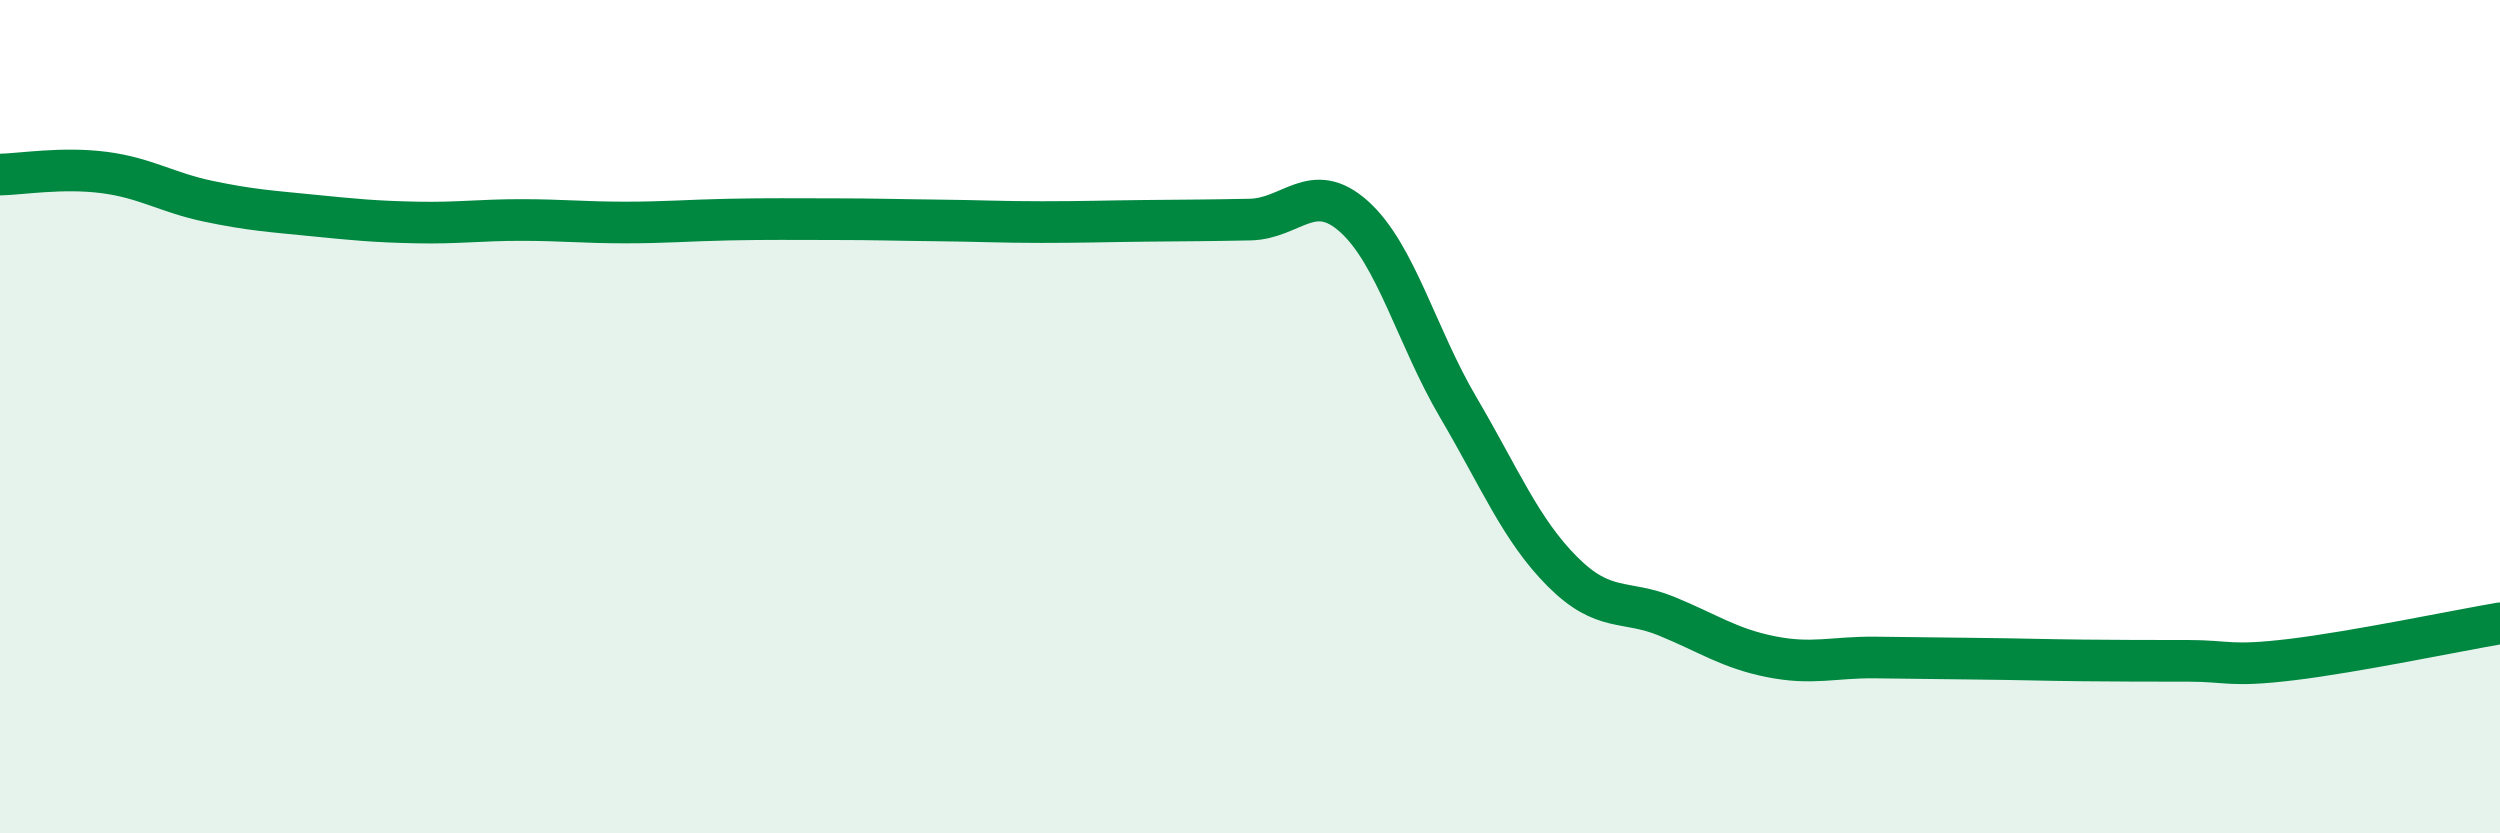 
    <svg width="60" height="20" viewBox="0 0 60 20" xmlns="http://www.w3.org/2000/svg">
      <path
        d="M 0,4.19 C 0.5,4.18 1.5,4.01 2.5,4.14 C 3.5,4.27 4,4.62 5,4.83 C 6,5.04 6.5,5.07 7.5,5.17 C 8.5,5.27 9,5.32 10,5.34 C 11,5.36 11.5,5.28 12.5,5.28 C 13.5,5.28 14,5.34 15,5.34 C 16,5.34 16.5,5.29 17.5,5.27 C 18.5,5.25 19,5.26 20,5.26 C 21,5.26 21.5,5.28 22.5,5.29 C 23.5,5.3 24,5.33 25,5.33 C 26,5.33 26.5,5.31 27.5,5.3 C 28.5,5.29 29,5.29 30,5.27 C 31,5.25 31.5,4.3 32.5,5.2 C 33.5,6.1 34,8.08 35,9.78 C 36,11.48 36.5,12.72 37.5,13.72 C 38.5,14.72 39,14.38 40,14.79 C 41,15.2 41.5,15.56 42.5,15.76 C 43.5,15.96 44,15.77 45,15.78 C 46,15.79 46.5,15.8 47.5,15.81 C 48.5,15.82 49,15.84 50,15.85 C 51,15.86 51.5,15.86 52.5,15.86 C 53.5,15.86 53.5,16.01 55,15.83 C 56.5,15.65 59,15.13 60,14.96L60 20L0 20Z"
        fill="#008740"
        opacity="0.1"
        stroke-linecap="round"
        stroke-linejoin="round"
      />
      <path
        d="M 0,4.19 C 0.5,4.18 1.5,4.01 2.5,4.14 C 3.5,4.27 4,4.62 5,4.83 C 6,5.04 6.5,5.07 7.5,5.17 C 8.5,5.27 9,5.32 10,5.34 C 11,5.36 11.5,5.28 12.5,5.28 C 13.5,5.28 14,5.34 15,5.34 C 16,5.34 16.5,5.29 17.5,5.27 C 18.5,5.25 19,5.26 20,5.26 C 21,5.26 21.5,5.28 22.5,5.29 C 23.5,5.3 24,5.33 25,5.33 C 26,5.33 26.5,5.31 27.5,5.3 C 28.5,5.29 29,5.29 30,5.27 C 31,5.25 31.5,4.3 32.5,5.2 C 33.5,6.1 34,8.08 35,9.78 C 36,11.48 36.5,12.72 37.5,13.72 C 38.5,14.72 39,14.38 40,14.79 C 41,15.2 41.5,15.56 42.5,15.76 C 43.5,15.96 44,15.77 45,15.78 C 46,15.79 46.5,15.8 47.5,15.81 C 48.5,15.82 49,15.84 50,15.85 C 51,15.86 51.5,15.86 52.5,15.86 C 53.5,15.86 53.5,16.01 55,15.83 C 56.5,15.65 59,15.13 60,14.96"
        stroke="#008740"
        stroke-width="1"
        fill="none"
        stroke-linecap="round"
        stroke-linejoin="round"
      />
    </svg>
  